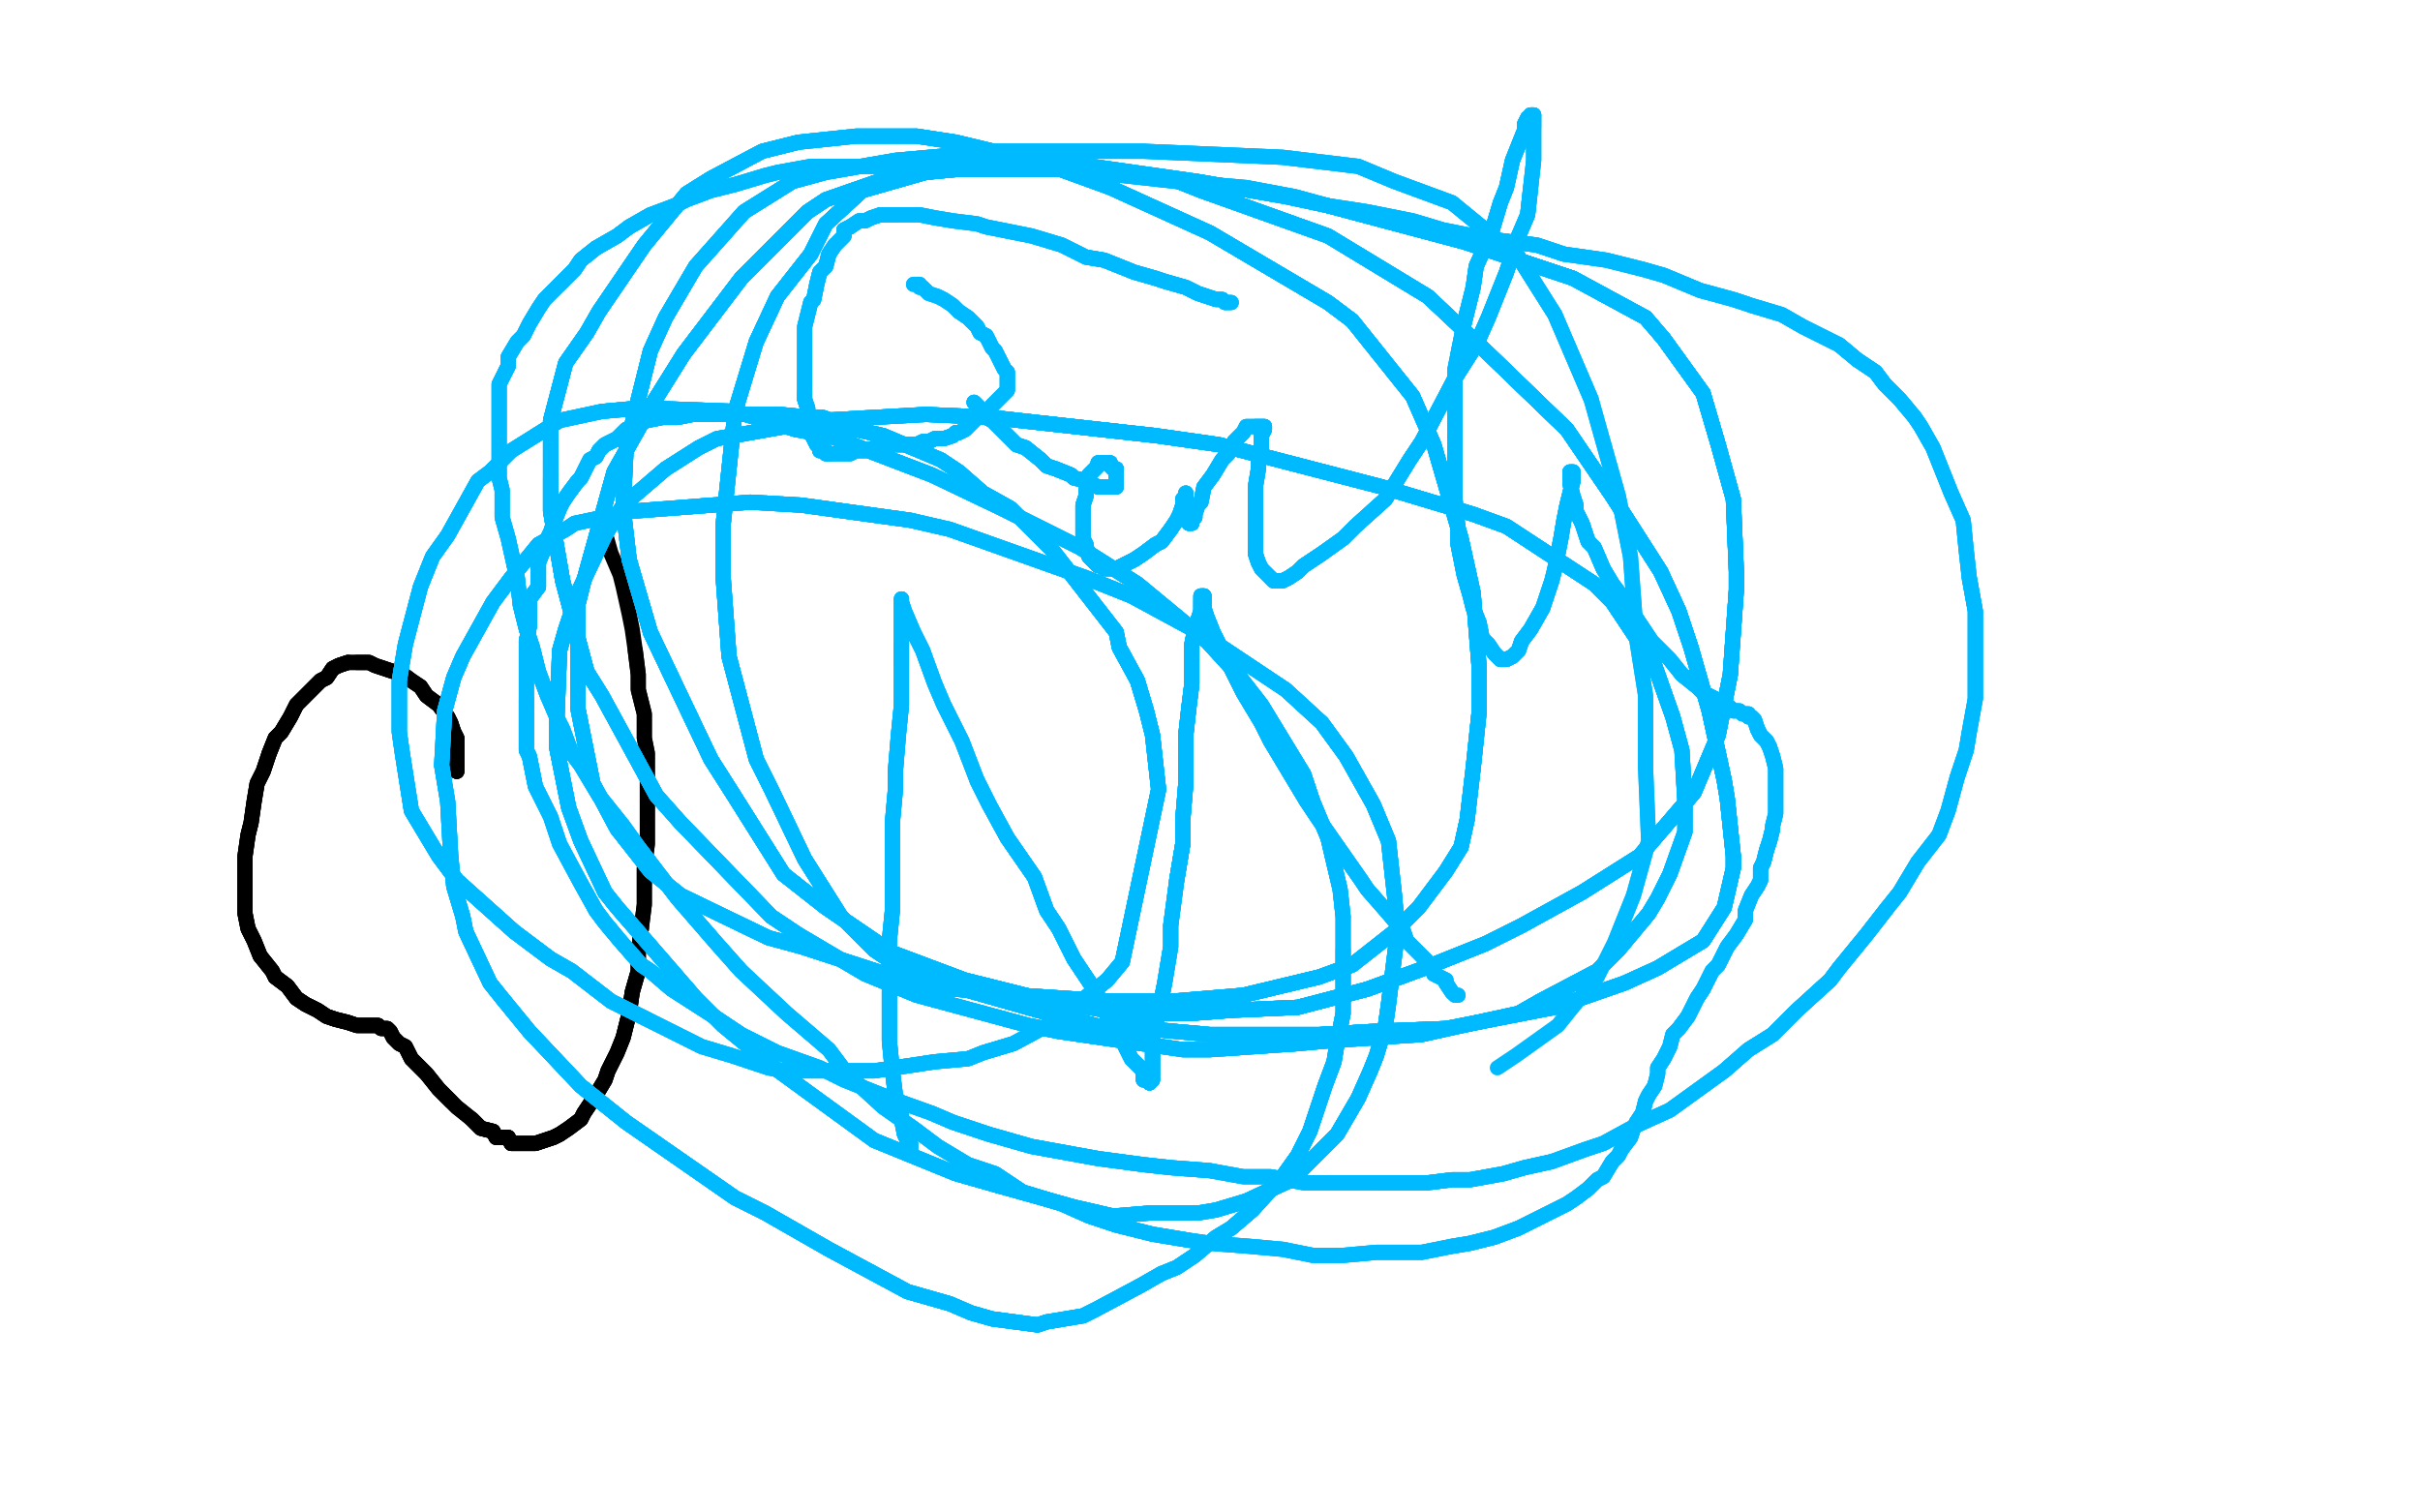 <?xml version="1.0" standalone="no"?>
<!DOCTYPE svg PUBLIC "-//W3C//DTD SVG 1.1//EN"
"http://www.w3.org/Graphics/SVG/1.1/DTD/svg11.dtd">

<svg width="800" height="500" version="1.1" xmlns="http://www.w3.org/2000/svg" xmlns:xlink="http://www.w3.org/1999/xlink" style="stroke-antialiasing: false"><desc>This SVG has been created on https://colorillo.com/</desc><rect x='0' y='0' width='800' height='500' style='fill: rgb(255,255,255); stroke-width:0' /><polyline points="151,255 151,254 151,253 151,252 151,251 151,250 151,248 151,245 151,244 150,242" style="fill: none; stroke: #000000; stroke-width: 5; stroke-linejoin: round; stroke-linecap: round; stroke-antialiasing: false; stroke-antialias: 0; opacity: 1.0"/>
<polyline points="151,255 151,254 151,253 151,252 151,251 151,250 151,248 151,245 151,244 150,242 149,239 148,237 145,233 141,230 139,227 136,225 132,222 130,222 127,221 124,220 122,219 120,219 118,219" style="fill: none; stroke: #000000; stroke-width: 5; stroke-linejoin: round; stroke-linecap: round; stroke-antialiasing: false; stroke-antialias: 0; opacity: 1.0"/>
<polyline points="151,255 151,254 151,253 151,252 151,251 151,250 151,248 151,245 151,244 150,242 149,239 148,237 145,233 141,230 139,227 136,225 132,222 130,222 127,221 124,220 122,219 120,219 118,219 116,219 115,219 112,220 110,221 108,224 106,225 103,228 101,230 98,233 96,237 93,242 91,244 89,249" style="fill: none; stroke: #000000; stroke-width: 5; stroke-linejoin: round; stroke-linecap: round; stroke-antialiasing: false; stroke-antialias: 0; opacity: 1.0"/>
<polyline points="151,255 151,254 151,253 151,252 151,251 151,250 151,248 151,245 151,244 150,242 149,239 148,237 145,233 141,230 139,227 136,225 132,222 130,222 127,221 124,220 122,219 120,219 118,219 116,219 115,219 112,220 110,221 108,224 106,225 103,228 101,230 98,233 96,237 93,242 91,244 89,249 87,255 85,259 84,265 83,272 82,276 81,283 81,290 81,293 81,298 81,302 82,307 84,311 86,316" style="fill: none; stroke: #000000; stroke-width: 5; stroke-linejoin: round; stroke-linecap: round; stroke-antialiasing: false; stroke-antialias: 0; opacity: 1.0"/>
<polyline points="115,219 112,220 110,221 108,224 106,225 103,228 101,230 98,233 96,237 93,242 91,244 89,249 87,255 85,259 84,265 83,272 82,276 81,283 81,290 81,293 81,298 81,302 82,307 84,311 86,316 90,321 91,323 95,326 98,330 101,332 105,334 108,336 111,337 115,338 118,339 120,339 123,339 125,339" style="fill: none; stroke: #000000; stroke-width: 5; stroke-linejoin: round; stroke-linecap: round; stroke-antialiasing: false; stroke-antialias: 0; opacity: 1.0"/>
<polyline points="115,219 112,220 110,221 108,224 106,225 103,228 101,230 98,233 96,237 93,242 91,244 89,249 87,255 85,259 84,265 83,272 82,276 81,283 81,290 81,293 81,298 81,302 82,307 84,311 86,316 90,321 91,323 95,326 98,330 101,332 105,334 108,336 111,337 115,338 118,339 120,339 123,339 125,339 126,340 128,340 129,341 130,343 132,345 134,346 136,350 139,353 141,355 145,360 149,364" style="fill: none; stroke: #000000; stroke-width: 5; stroke-linejoin: round; stroke-linecap: round; stroke-antialiasing: false; stroke-antialias: 0; opacity: 1.0"/>
<polyline points="86,316 90,321 91,323 95,326 98,330 101,332 105,334 108,336 111,337 115,338 118,339 120,339 123,339 125,339 126,340 128,340 129,341 130,343 132,345 134,346 136,350 139,353 141,355 145,360 149,364 151,366 156,370 159,373 163,374 164,376 168,376 169,378 172,378 176,378 177,378 180,377 183,376 185,375" style="fill: none; stroke: #000000; stroke-width: 5; stroke-linejoin: round; stroke-linecap: round; stroke-antialiasing: false; stroke-antialias: 0; opacity: 1.0"/>
<polyline points="91,323 95,326 98,330 101,332 105,334 108,336 111,337 115,338 118,339 120,339 123,339 125,339 126,340 128,340 129,341 130,343 132,345 134,346 136,350 139,353 141,355 145,360 149,364 151,366 156,370 159,373 163,374 164,376 168,376 169,378 172,378 176,378 177,378 180,377 183,376 185,375 188,373 192,370 193,368 197,362 200,357 201,354 204,348 206,343 208,335 209,328 211,321 211,315 212,307" style="fill: none; stroke: #000000; stroke-width: 5; stroke-linejoin: round; stroke-linecap: round; stroke-antialiasing: false; stroke-antialias: 0; opacity: 1.0"/>
<polyline points="156,370 159,373 163,374 164,376 168,376 169,378 172,378 176,378 177,378 180,377 183,376 185,375 188,373 192,370 193,368 197,362 200,357 201,354 204,348 206,343 208,335 209,328 211,321 211,315 212,307 213,299 213,294 213,287 214,279 214,275 214,267 214,257 214,249 213,244 213,236 211,228 211,223 210,215" style="fill: none; stroke: #000000; stroke-width: 5; stroke-linejoin: round; stroke-linecap: round; stroke-antialiasing: false; stroke-antialias: 0; opacity: 1.0"/>
<polyline points="156,370 159,373 163,374 164,376 168,376 169,378 172,378 176,378 177,378 180,377 183,376 185,375 188,373 192,370 193,368 197,362 200,357 201,354 204,348 206,343 208,335 209,328 211,321 211,315 212,307 213,299 213,294 213,287 214,279 214,275 214,267 214,257 214,249 213,244 213,236 211,228 211,223 210,215 209,208 208,203 206,194 205,190 202,183 200,176" style="fill: none; stroke: #000000; stroke-width: 5; stroke-linejoin: round; stroke-linecap: round; stroke-antialiasing: false; stroke-antialias: 0; opacity: 1.0"/>
<polyline points="301,380 301,379 301,378 300,378 300,377 299,375 298,370 298,367 296,362 295,354 294,344 294,336 294,328" style="fill: none; stroke: #00baff; stroke-width: 5; stroke-linejoin: round; stroke-linecap: round; stroke-antialiasing: false; stroke-antialias: 0; opacity: 1.0"/>
<polyline points="301,380 301,379 301,378 300,378 300,377 299,375 298,370 298,367 296,362 295,354 294,344 294,336 294,328 294,319 294,311 295,301 295,291 295,284 295,272 296,261 296,255 297,243 298,233 298,228 298,220 298,213" style="fill: none; stroke: #00baff; stroke-width: 5; stroke-linejoin: round; stroke-linecap: round; stroke-antialiasing: false; stroke-antialias: 0; opacity: 1.0"/>
<polyline points="301,380 301,379 301,378 300,378 300,377 299,375 298,370 298,367 296,362 295,354 294,344 294,336 294,328 294,319 294,311 295,301 295,291 295,284 295,272 296,261 296,255 297,243 298,233 298,228 298,220 298,213 298,209 298,206 298,203 298,201 298,200 298,199 298,198" style="fill: none; stroke: #00baff; stroke-width: 5; stroke-linejoin: round; stroke-linecap: round; stroke-antialiasing: false; stroke-antialias: 0; opacity: 1.0"/>
<polyline points="301,380 301,379 301,378 300,378 300,377 299,375 298,370 298,367 296,362 295,354 294,344 294,336 294,328 294,319 294,311 295,301 295,291 295,284 295,272 296,261 296,255 297,243 298,233 298,228 298,220 298,213 298,209 298,206 298,203 298,201 298,200 298,199 298,198 298,199 299,202 302,209 305,215 309,226 312,233 318,245 323,258 327,266 333,277 342,290" style="fill: none; stroke: #00baff; stroke-width: 5; stroke-linejoin: round; stroke-linecap: round; stroke-antialiasing: false; stroke-antialias: 0; opacity: 1.0"/>
<polyline points="294,311 295,301 295,291 295,284 295,272 296,261 296,255 297,243 298,233 298,228 298,220 298,213 298,209 298,206 298,203 298,201 298,200 298,199 298,198 298,199 299,202 302,209 305,215 309,226 312,233 318,245 323,258 327,266 333,277 342,290 346,301 350,307 355,317 361,326 364,331 367,338 371,344 374,350 375,351 378,354 378,357 379,357 380,358" style="fill: none; stroke: #00baff; stroke-width: 5; stroke-linejoin: round; stroke-linecap: round; stroke-antialiasing: false; stroke-antialias: 0; opacity: 1.0"/>
<polyline points="298,220 298,213 298,209 298,206 298,203 298,201 298,200 298,199 298,198 298,199 299,202 302,209 305,215 309,226 312,233 318,245 323,258 327,266 333,277 342,290 346,301 350,307 355,317 361,326 364,331 367,338 371,344 374,350 375,351 378,354 378,357 379,357 380,358 381,357 381,356 381,354 381,349 381,342 383,335 385,325 387,313 387,306 389,291 391,279 391,271" style="fill: none; stroke: #00baff; stroke-width: 5; stroke-linejoin: round; stroke-linecap: round; stroke-antialiasing: false; stroke-antialias: 0; opacity: 1.0"/>
<polyline points="323,258 327,266 333,277 342,290 346,301 350,307 355,317 361,326 364,331 367,338 371,344 374,350 375,351 378,354 378,357 379,357 380,358 381,357 381,356 381,354 381,349 381,342 383,335 385,325 387,313 387,306 389,291 391,279 391,271 392,259 392,248 392,243 393,234 394,226 394,223 394,216 394,213 395,208 396,205 397,202 397,200 397,199" style="fill: none; stroke: #00baff; stroke-width: 5; stroke-linejoin: round; stroke-linecap: round; stroke-antialiasing: false; stroke-antialias: 0; opacity: 1.0"/>
<polyline points="323,258 327,266 333,277 342,290 346,301 350,307 355,317 361,326 364,331 367,338 371,344 374,350 375,351 378,354 378,357 379,357 380,358 381,357 381,356 381,354 381,349 381,342 383,335 385,325 387,313 387,306 389,291 391,279 391,271 392,259 392,248 392,243 393,234 394,226 394,223 394,216 394,213 395,208 396,205 397,202 397,200 397,199 397,198 397,197 398,197" style="fill: none; stroke: #00baff; stroke-width: 5; stroke-linejoin: round; stroke-linecap: round; stroke-antialiasing: false; stroke-antialias: 0; opacity: 1.0"/>
<polyline points="378,357 379,357 380,358 381,357 381,356 381,354 381,349 381,342 383,335 385,325 387,313 387,306 389,291 391,279 391,271 392,259 392,248 392,243 393,234 394,226 394,223 394,216 394,213 395,208 396,205 397,202 397,200 397,199 397,198 397,197 398,197 398,198 398,199 398,201 399,204 401,209 404,215 407,221 411,229 417,239 420,245 426,255 432,265" style="fill: none; stroke: #00baff; stroke-width: 5; stroke-linejoin: round; stroke-linecap: round; stroke-antialiasing: false; stroke-antialias: 0; opacity: 1.0"/>
<polyline points="389,291 391,279 391,271 392,259 392,248 392,243 393,234 394,226 394,223 394,216 394,213 395,208 396,205 397,202 397,200 397,199 397,198 397,197 398,197 398,198 398,199 398,201 399,204 401,209 404,215 407,221 411,229 417,239 420,245 426,255 432,265 436,271 443,281 450,291 452,294 459,302 464,308 465,311 470,316 473,319 474,322 478,324 478,325 480,328" style="fill: none; stroke: #00baff; stroke-width: 5; stroke-linejoin: round; stroke-linecap: round; stroke-antialiasing: false; stroke-antialias: 0; opacity: 1.0"/>
<polyline points="389,291 391,279 391,271 392,259 392,248 392,243 393,234 394,226 394,223 394,216 394,213 395,208 396,205 397,202 397,200 397,199 397,198 397,197 398,197 398,198 398,199 398,201 399,204 401,209 404,215 407,221 411,229 417,239 420,245 426,255 432,265 436,271 443,281 450,291 452,294 459,302 464,308 465,311 470,316 473,319 474,322 478,324 478,325 480,328 481,329 482,329" style="fill: none; stroke: #00baff; stroke-width: 5; stroke-linejoin: round; stroke-linecap: round; stroke-antialiasing: false; stroke-antialias: 0; opacity: 1.0"/>
<polyline points="389,291 391,279 391,271 392,259 392,248 392,243 393,234 394,226 394,223 394,216 394,213 395,208 396,205 397,202 397,200 397,199 397,198 397,197 398,197 398,198 398,199 398,201 399,204 401,209 404,215 407,221 411,229 417,239 420,245 426,255 432,265 436,271 443,281 450,291 452,294 459,302 464,308 465,311 470,316 473,319 474,322 478,324 478,325 480,328 481,329 482,329" style="fill: none; stroke: #00baff; stroke-width: 5; stroke-linejoin: round; stroke-linecap: round; stroke-antialiasing: false; stroke-antialias: 0; opacity: 1.0"/>
<polyline points="407,100 406,100 405,100 404,99 402,99 399,98 396,97 392,95 385,93 382,92 375,90 365,86 359,85" style="fill: none; stroke: #00baff; stroke-width: 5; stroke-linejoin: round; stroke-linecap: round; stroke-antialiasing: false; stroke-antialias: 0; opacity: 1.0"/>
<polyline points="407,100 406,100 405,100 404,99 402,99 399,98 396,97 392,95 385,93 382,92 375,90 365,86 359,85 351,81 341,78 336,77 326,75 323,74 315,73 309,72 304,71 300,71 296,71 293,71 291,71" style="fill: none; stroke: #00baff; stroke-width: 5; stroke-linejoin: round; stroke-linecap: round; stroke-antialiasing: false; stroke-antialias: 0; opacity: 1.0"/>
<polyline points="407,100 406,100 405,100 404,99 402,99 399,98 396,97 392,95 385,93 382,92 375,90 365,86 359,85 351,81 341,78 336,77 326,75 323,74 315,73 309,72 304,71 300,71 296,71 293,71 291,71 288,72 286,73 284,73 281,75 279,76 279,78 276,81 274,84 273,88 271,90 270,94 269,99 268,100" style="fill: none; stroke: #00baff; stroke-width: 5; stroke-linejoin: round; stroke-linecap: round; stroke-antialiasing: false; stroke-antialias: 0; opacity: 1.0"/>
<polyline points="405,100 404,99 402,99 399,98 396,97 392,95 385,93 382,92 375,90 365,86 359,85 351,81 341,78 336,77 326,75 323,74 315,73 309,72 304,71 300,71 296,71 293,71 291,71 288,72 286,73 284,73 281,75 279,76 279,78 276,81 274,84 273,88 271,90 270,94 269,99 268,100 267,104 266,108 266,110 266,114 266,117 266,121 266,123 266,126 266,130 266,132 267,135 267,137 268,140" style="fill: none; stroke: #00baff; stroke-width: 5; stroke-linejoin: round; stroke-linecap: round; stroke-antialiasing: false; stroke-antialias: 0; opacity: 1.0"/>
<polyline points="296,71 293,71 291,71 288,72 286,73 284,73 281,75 279,76 279,78 276,81 274,84 273,88 271,90 270,94 269,99 268,100 267,104 266,108 266,110 266,114 266,117 266,121 266,123 266,126 266,130 266,132 267,135 267,137 268,140 268,141 268,143 269,145 270,147 271,148 271,149 272,149 273,149 273,150 274,150 275,150" style="fill: none; stroke: #00baff; stroke-width: 5; stroke-linejoin: round; stroke-linecap: round; stroke-antialiasing: false; stroke-antialias: 0; opacity: 1.0"/>
<polyline points="281,75 279,76 279,78 276,81 274,84 273,88 271,90 270,94 269,99 268,100 267,104 266,108 266,110 266,114 266,117 266,121 266,123 266,126 266,130 266,132 267,135 267,137 268,140 268,141 268,143 269,145 270,147 271,148 271,149 272,149 273,149 273,150 274,150 275,150 276,150 278,150 279,150 281,150 283,149 286,149 289,148 290,148 292,147 295,147 297,147 300,147 303,147" style="fill: none; stroke: #00baff; stroke-width: 5; stroke-linejoin: round; stroke-linecap: round; stroke-antialiasing: false; stroke-antialias: 0; opacity: 1.0"/>
<polyline points="266,130 266,132 267,135 267,137 268,140 268,141 268,143 269,145 270,147 271,148 271,149 272,149 273,149 273,150 274,150 275,150 276,150 278,150 279,150 281,150 283,149 286,149 289,148 290,148 292,147 295,147 297,147 300,147 303,147 305,146 307,146 309,145 311,145 312,145 315,144 316,143 317,143 319,142 321,140 323,138 325,137" style="fill: none; stroke: #00baff; stroke-width: 5; stroke-linejoin: round; stroke-linecap: round; stroke-antialiasing: false; stroke-antialias: 0; opacity: 1.0"/>
<polyline points="267,135 267,137 268,140 268,141 268,143 269,145 270,147 271,148 271,149 272,149 273,149 273,150 274,150 275,150 276,150 278,150 279,150 281,150 283,149 286,149 289,148 290,148 292,147 295,147 297,147 300,147 303,147 305,146 307,146 309,145 311,145 312,145 315,144 316,143 317,143 319,142 321,140 323,138 325,137 327,136 328,134 330,132 331,131 333,129 333,128 333,127 333,125 333,124 333,123" style="fill: none; stroke: #00baff; stroke-width: 5; stroke-linejoin: round; stroke-linecap: round; stroke-antialiasing: false; stroke-antialias: 0; opacity: 1.0"/>
<polyline points="292,147 295,147 297,147 300,147 303,147 305,146 307,146 309,145 311,145 312,145 315,144 316,143 317,143 319,142 321,140 323,138 325,137 327,136 328,134 330,132 331,131 333,129 333,128 333,127 333,125 333,124 333,123 332,122 331,120 330,118 329,116 328,115 327,113 326,111 324,110 323,108 321,106 320,105 317,103" style="fill: none; stroke: #00baff; stroke-width: 5; stroke-linejoin: round; stroke-linecap: round; stroke-antialiasing: false; stroke-antialias: 0; opacity: 1.0"/>
<polyline points="292,147 295,147 297,147 300,147 303,147 305,146 307,146 309,145 311,145 312,145 315,144 316,143 317,143 319,142 321,140 323,138 325,137 327,136 328,134 330,132 331,131 333,129 333,128 333,127 333,125 333,124 333,123 332,122 331,120 330,118 329,116 328,115 327,113 326,111 324,110 323,108 321,106 320,105 317,103 315,101 312,99 310,98 307,97 306,96 305,95 304,95 304,94 303,94 302,94" style="fill: none; stroke: #00baff; stroke-width: 5; stroke-linejoin: round; stroke-linecap: round; stroke-antialiasing: false; stroke-antialias: 0; opacity: 1.0"/>
<polyline points="292,147 295,147 297,147 300,147 303,147 305,146 307,146 309,145 311,145 312,145 315,144 316,143 317,143 319,142 321,140 323,138 325,137 327,136 328,134 330,132 331,131 333,129 333,128 333,127 333,125 333,124 333,123 332,122 331,120 330,118 329,116 328,115 327,113 326,111 324,110 323,108 321,106 320,105 317,103 315,101 312,99 310,98 307,97 306,96 305,95 304,95 304,94 303,94 302,94" style="fill: none; stroke: #00baff; stroke-width: 5; stroke-linejoin: round; stroke-linecap: round; stroke-antialiasing: false; stroke-antialias: 0; opacity: 1.0"/>
<polyline points="322,133 323,134 324,135 326,138 328,139 330,141 332,143 334,145 336,147 339,148 344,152 346,154 349,155 354,157" style="fill: none; stroke: #00baff; stroke-width: 5; stroke-linejoin: round; stroke-linecap: round; stroke-antialiasing: false; stroke-antialias: 0; opacity: 1.0"/>
<polyline points="322,133 323,134 324,135 326,138 328,139 330,141 332,143 334,145 336,147 339,148 344,152 346,154 349,155 354,157 355,158 359,159 363,161 364,161 366,161 367,161 368,161 369,161 369,160 369,159 369,158" style="fill: none; stroke: #00baff; stroke-width: 5; stroke-linejoin: round; stroke-linecap: round; stroke-antialiasing: false; stroke-antialias: 0; opacity: 1.0"/>
<polyline points="322,133 323,134 324,135 326,138 328,139 330,141 332,143 334,145 336,147 339,148 344,152 346,154 349,155 354,157 355,158 359,159 363,161 364,161 366,161 367,161 368,161 369,161 369,160 369,159 369,158 369,157 369,156 369,155 368,155 367,154 367,153 366,153" style="fill: none; stroke: #00baff; stroke-width: 5; stroke-linejoin: round; stroke-linecap: round; stroke-antialiasing: false; stroke-antialias: 0; opacity: 1.0"/>
<polyline points="322,133 323,134 324,135 326,138 328,139 330,141 332,143 334,145 336,147 339,148 344,152 346,154 349,155 354,157 355,158 359,159 363,161 364,161 366,161 367,161 368,161 369,161 369,160 369,159 369,158 369,157 369,156 369,155 368,155 367,154 367,153 366,153 365,153 364,153 363,153 363,154 362,155 360,157 360,159 359,162 359,164 358,167" style="fill: none; stroke: #00baff; stroke-width: 5; stroke-linejoin: round; stroke-linecap: round; stroke-antialiasing: false; stroke-antialias: 0; opacity: 1.0"/>
<polyline points="336,147 339,148 344,152 346,154 349,155 354,157 355,158 359,159 363,161 364,161 366,161 367,161 368,161 369,161 369,160 369,159 369,158 369,157 369,156 369,155 368,155 367,154 367,153 366,153 365,153 364,153 363,153 363,154 362,155 360,157 360,159 359,162 359,164 358,167 358,169 358,170 358,172 358,174 358,176 358,178 359,180 359,181 360,183 360,184 361,185 362,186" style="fill: none; stroke: #00baff; stroke-width: 5; stroke-linejoin: round; stroke-linecap: round; stroke-antialiasing: false; stroke-antialias: 0; opacity: 1.0"/>
<polyline points="369,158 369,157 369,156 369,155 368,155 367,154 367,153 366,153 365,153 364,153 363,153 363,154 362,155 360,157 360,159 359,162 359,164 358,167 358,169 358,170 358,172 358,174 358,176 358,178 359,180 359,181 360,183 360,184 361,185 362,186 363,187 365,187 365,188 367,188 369,188 371,187 373,186 375,185 378,183 382,180 384,179 387,175" style="fill: none; stroke: #00baff; stroke-width: 5; stroke-linejoin: round; stroke-linecap: round; stroke-antialiasing: false; stroke-antialias: 0; opacity: 1.0"/>
<polyline points="369,158 369,157 369,156 369,155 368,155 367,154 367,153 366,153 365,153 364,153 363,153 363,154 362,155 360,157 360,159 359,162 359,164 358,167 358,169 358,170 358,172 358,174 358,176 358,178 359,180 359,181 360,183 360,184 361,185 362,186 363,187 365,187 365,188 367,188 369,188 371,187 373,186 375,185 378,183 382,180 384,179 387,175 389,172 390,170 391,167 391,165 392,164 392,163" style="fill: none; stroke: #00baff; stroke-width: 5; stroke-linejoin: round; stroke-linecap: round; stroke-antialiasing: false; stroke-antialias: 0; opacity: 1.0"/>
<polyline points="362,155 360,157 360,159 359,162 359,164 358,167 358,169 358,170 358,172 358,174 358,176 358,178 359,180 359,181 360,183 360,184 361,185 362,186 363,187 365,187 365,188 367,188 369,188 371,187 373,186 375,185 378,183 382,180 384,179 387,175 389,172 390,170 391,167 391,165 392,164 392,163 392,164 392,165 392,166 392,168 392,169 392,171 393,172 393,173" style="fill: none; stroke: #00baff; stroke-width: 5; stroke-linejoin: round; stroke-linecap: round; stroke-antialiasing: false; stroke-antialias: 0; opacity: 1.0"/>
<polyline points="359,180 359,181 360,183 360,184 361,185 362,186 363,187 365,187 365,188 367,188 369,188 371,187 373,186 375,185 378,183 382,180 384,179 387,175 389,172 390,170 391,167 391,165 392,164 392,163 392,164 392,165 392,166 392,168 392,169 392,171 393,172 393,173 394,173 394,172 395,171 395,170 396,167 397,166 398,161 401,157 404,152 406,150 408,146 410,144" style="fill: none; stroke: #00baff; stroke-width: 5; stroke-linejoin: round; stroke-linecap: round; stroke-antialiasing: false; stroke-antialias: 0; opacity: 1.0"/>
<polyline points="361,185 362,186 363,187 365,187 365,188 367,188 369,188 371,187 373,186 375,185 378,183 382,180 384,179 387,175 389,172 390,170 391,167 391,165 392,164 392,163 392,164 392,165 392,166 392,168 392,169 392,171 393,172 393,173 394,173 394,172 395,171 395,170 396,167 397,166 398,161 401,157 404,152 406,150 408,146 410,144 411,143 412,141 413,141 414,141 415,141 416,141 417,141 418,141" style="fill: none; stroke: #00baff; stroke-width: 5; stroke-linejoin: round; stroke-linecap: round; stroke-antialiasing: false; stroke-antialias: 0; opacity: 1.0"/>
<polyline points="392,164 392,165 392,166 392,168 392,169 392,171 393,172 393,173 394,173 394,172 395,171 395,170 396,167 397,166 398,161 401,157 404,152 406,150 408,146 410,144 411,143 412,141 413,141 414,141 415,141 416,141 417,141 418,141 418,142 417,144 417,148 416,150 416,155 415,161 415,166 415,171 415,175 415,180 415,183 416,186" style="fill: none; stroke: #00baff; stroke-width: 5; stroke-linejoin: round; stroke-linecap: round; stroke-antialiasing: false; stroke-antialias: 0; opacity: 1.0"/>
<polyline points="392,166 392,168 392,169 392,171 393,172 393,173 394,173 394,172 395,171 395,170 396,167 397,166 398,161 401,157 404,152 406,150 408,146 410,144 411,143 412,141 413,141 414,141 415,141 416,141 417,141 418,141 418,142 417,144 417,148 416,150 416,155 415,161 415,166 415,171 415,175 415,180 415,183 416,186 417,188 418,189 420,191 421,192 422,192 423,192 424,192 426,191 429,189 431,187 437,183" style="fill: none; stroke: #00baff; stroke-width: 5; stroke-linejoin: round; stroke-linecap: round; stroke-antialiasing: false; stroke-antialias: 0; opacity: 1.0"/>
<polyline points="415,141 416,141 417,141 418,141 418,142 417,144 417,148 416,150 416,155 415,161 415,166 415,171 415,175 415,180 415,183 416,186 417,188 418,189 420,191 421,192 422,192 423,192 424,192 426,191 429,189 431,187 437,183 444,178 448,174 458,165 466,152 470,146 481,125 488,114 492,105 498,90 502,78 505,71 506,62" style="fill: none; stroke: #00baff; stroke-width: 5; stroke-linejoin: round; stroke-linecap: round; stroke-antialiasing: false; stroke-antialias: 0; opacity: 1.0"/>
<polyline points="415,141 416,141 417,141 418,141 418,142 417,144 417,148 416,150 416,155 415,161 415,166 415,171 415,175 415,180 415,183 416,186 417,188 418,189 420,191 421,192 422,192 423,192 424,192 426,191 429,189 431,187 437,183 444,178 448,174 458,165 466,152 470,146 481,125 488,114 492,105 498,90 502,78 505,71 506,62 507,53 507,47 507,44 507,42 507,39 507,38 506,38" style="fill: none; stroke: #00baff; stroke-width: 5; stroke-linejoin: round; stroke-linecap: round; stroke-antialiasing: false; stroke-antialias: 0; opacity: 1.0"/>
<polyline points="420,191 421,192 422,192 423,192 424,192 426,191 429,189 431,187 437,183 444,178 448,174 458,165 466,152 470,146 481,125 488,114 492,105 498,90 502,78 505,71 506,62 507,53 507,47 507,44 507,42 507,39 507,38 506,38 506,39 505,39 504,41 504,43 502,48 500,53 498,62 496,67 493,77 488,88 487,95 484,107 482,117" style="fill: none; stroke: #00baff; stroke-width: 5; stroke-linejoin: round; stroke-linecap: round; stroke-antialiasing: false; stroke-antialias: 0; opacity: 1.0"/>
<polyline points="429,189 431,187 437,183 444,178 448,174 458,165 466,152 470,146 481,125 488,114 492,105 498,90 502,78 505,71 506,62 507,53 507,47 507,44 507,42 507,39 507,38 506,38 506,39 505,39 504,41 504,43 502,48 500,53 498,62 496,67 493,77 488,88 487,95 484,107 482,117 481,122 481,133 481,142 481,148 481,157 481,165 482,175 482,180 484,190 486,197 487,201 489,206" style="fill: none; stroke: #00baff; stroke-width: 5; stroke-linejoin: round; stroke-linecap: round; stroke-antialiasing: false; stroke-antialias: 0; opacity: 1.0"/>
<polyline points="507,42 507,39 507,38 506,38 506,39 505,39 504,41 504,43 502,48 500,53 498,62 496,67 493,77 488,88 487,95 484,107 482,117 481,122 481,133 481,142 481,148 481,157 481,165 482,175 482,180 484,190 486,197 487,201 489,206 490,211 492,213 494,216 495,217 496,218 497,218 498,218 500,217 502,215 503,212 506,208 510,201" style="fill: none; stroke: #00baff; stroke-width: 5; stroke-linejoin: round; stroke-linecap: round; stroke-antialiasing: false; stroke-antialias: 0; opacity: 1.0"/>
<polyline points="507,38 506,38 506,39 505,39 504,41 504,43 502,48 500,53 498,62 496,67 493,77 488,88 487,95 484,107 482,117 481,122 481,133 481,142 481,148 481,157 481,165 482,175 482,180 484,190 486,197 487,201 489,206 490,211 492,213 494,216 495,217 496,218 497,218 498,218 500,217 502,215 503,212 506,208 510,201 513,192 514,188 516,178 517,172 518,167 519,163 520,159 520,157 520,156 519,156" style="fill: none; stroke: #00baff; stroke-width: 5; stroke-linejoin: round; stroke-linecap: round; stroke-antialiasing: false; stroke-antialias: 0; opacity: 1.0"/>
<polyline points="481,148 481,157 481,165 482,175 482,180 484,190 486,197 487,201 489,206 490,211 492,213 494,216 495,217 496,218 497,218 498,218 500,217 502,215 503,212 506,208 510,201 513,192 514,188 516,178 517,172 518,167 519,163 520,159 520,157 520,156 519,156 519,157 519,159 519,160 520,164 521,167 521,169 523,173 525,179 527,181 530,188" style="fill: none; stroke: #00baff; stroke-width: 5; stroke-linejoin: round; stroke-linecap: round; stroke-antialiasing: false; stroke-antialias: 0; opacity: 1.0"/>
<polyline points="492,213 494,216 495,217 496,218 497,218 498,218 500,217 502,215 503,212 506,208 510,201 513,192 514,188 516,178 517,172 518,167 519,163 520,159 520,157 520,156 519,156 519,157 519,159 519,160 520,164 521,167 521,169 523,173 525,179 527,181 530,188 533,193 536,197 540,203 544,209 546,212 550,216 552,218 556,223 561,227 563,229 567,231 569,232 572,234 573,235" style="fill: none; stroke: #00baff; stroke-width: 5; stroke-linejoin: round; stroke-linecap: round; stroke-antialiasing: false; stroke-antialias: 0; opacity: 1.0"/>
<polyline points="514,188 516,178 517,172 518,167 519,163 520,159 520,157 520,156 519,156 519,157 519,159 519,160 520,164 521,167 521,169 523,173 525,179 527,181 530,188 533,193 536,197 540,203 544,209 546,212 550,216 552,218 556,223 561,227 563,229 567,231 569,232 572,234 573,235 575,235 576,236 577,236 578,236 578,237 579,237 580,238 581,241 582,243 584,245 585,247" style="fill: none; stroke: #00baff; stroke-width: 5; stroke-linejoin: round; stroke-linecap: round; stroke-antialiasing: false; stroke-antialias: 0; opacity: 1.0"/>
<polyline points="521,169 523,173 525,179 527,181 530,188 533,193 536,197 540,203 544,209 546,212 550,216 552,218 556,223 561,227 563,229 567,231 569,232 572,234 573,235 575,235 576,236 577,236 578,236 578,237 579,237 580,238 581,241 582,243 584,245 585,247 586,250 587,254 587,256 587,259 587,262 587,265 587,269 586,273 586,274 585,278 584,281 583,285 582,287" style="fill: none; stroke: #00baff; stroke-width: 5; stroke-linejoin: round; stroke-linecap: round; stroke-antialiasing: false; stroke-antialias: 0; opacity: 1.0"/>
<polyline points="556,223 561,227 563,229 567,231 569,232 572,234 573,235 575,235 576,236 577,236 578,236 578,237 579,237 580,238 581,241 582,243 584,245 585,247 586,250 587,254 587,256 587,259 587,262 587,265 587,269 586,273 586,274 585,278 584,281 583,285 582,287 582,291 581,293 579,296 577,301 577,304 574,309 571,313 568,319 566,321 563,327 561,330 558,336 555,340" style="fill: none; stroke: #00baff; stroke-width: 5; stroke-linejoin: round; stroke-linecap: round; stroke-antialiasing: false; stroke-antialias: 0; opacity: 1.0"/>
<polyline points="581,241 582,243 584,245 585,247 586,250 587,254 587,256 587,259 587,262 587,265 587,269 586,273 586,274 585,278 584,281 583,285 582,287 582,291 581,293 579,296 577,301 577,304 574,309 571,313 568,319 566,321 563,327 561,330 558,336 555,340 553,342 552,346 550,350 548,353 548,355 547,359 545,362 544,364 543,368 541,371 540,373 539,376 536,380" style="fill: none; stroke: #00baff; stroke-width: 5; stroke-linejoin: round; stroke-linecap: round; stroke-antialiasing: false; stroke-antialias: 0; opacity: 1.0"/>
<polyline points="586,274 585,278 584,281 583,285 582,287 582,291 581,293 579,296 577,301 577,304 574,309 571,313 568,319 566,321 563,327 561,330 558,336 555,340 553,342 552,346 550,350 548,353 548,355 547,359 545,362 544,364 543,368 541,371 540,373 539,376 536,380 535,382 533,384 530,389 528,390 525,393 521,396 518,398 512,401 506,404 502,406 494,409 486,411 480,412" style="fill: none; stroke: #00baff; stroke-width: 5; stroke-linejoin: round; stroke-linecap: round; stroke-antialiasing: false; stroke-antialias: 0; opacity: 1.0"/>
<polyline points="563,327 561,330 558,336 555,340 553,342 552,346 550,350 548,353 548,355 547,359 545,362 544,364 543,368 541,371 540,373 539,376 536,380 535,382 533,384 530,389 528,390 525,393 521,396 518,398 512,401 506,404 502,406 494,409 486,411 480,412 470,414 466,414 455,414 444,415 434,415 424,413 413,412 400,411 393,410 381,408 369,405 360,402 351,398" style="fill: none; stroke: #00baff; stroke-width: 5; stroke-linejoin: round; stroke-linecap: round; stroke-antialiasing: false; stroke-antialias: 0; opacity: 1.0"/>
<polyline points="543,368 541,371 540,373 539,376 536,380 535,382 533,384 530,389 528,390 525,393 521,396 518,398 512,401 506,404 502,406 494,409 486,411 480,412 470,414 466,414 455,414 444,415 434,415 424,413 413,412 400,411 393,410 381,408 369,405 360,402 351,398 338,394 329,388 320,385 310,379 302,373 292,366 280,355 274,347 260,335 245,321 237,312 224,297 211,280" style="fill: none; stroke: #00baff; stroke-width: 5; stroke-linejoin: round; stroke-linecap: round; stroke-antialiasing: false; stroke-antialias: 0; opacity: 1.0"/>
<polyline points="502,406 494,409 486,411 480,412 470,414 466,414 455,414 444,415 434,415 424,413 413,412 400,411 393,410 381,408 369,405 360,402 351,398 338,394 329,388 320,385 310,379 302,373 292,366 280,355 274,347 260,335 245,321 237,312 224,297 211,280 206,273 198,263 192,253 189,249 186,241 184,237 181,230 178,222 176,214 174,208 172,200 171,191 170,187" style="fill: none; stroke: #00baff; stroke-width: 5; stroke-linejoin: round; stroke-linecap: round; stroke-antialiasing: false; stroke-antialias: 0; opacity: 1.0"/>
<polyline points="393,410 381,408 369,405 360,402 351,398 338,394 329,388 320,385 310,379 302,373 292,366 280,355 274,347 260,335 245,321 237,312 224,297 211,280 206,273 198,263 192,253 189,249 186,241 184,237 181,230 178,222 176,214 174,208 172,200 171,191 170,187 168,178 166,171 166,162 165,158 165,150 165,145 165,141 165,136 165,132 165,131 165,127 167,123 168,121" style="fill: none; stroke: #00baff; stroke-width: 5; stroke-linejoin: round; stroke-linecap: round; stroke-antialiasing: false; stroke-antialias: 0; opacity: 1.0"/>
<polyline points="245,321 237,312 224,297 211,280 206,273 198,263 192,253 189,249 186,241 184,237 181,230 178,222 176,214 174,208 172,200 171,191 170,187 168,178 166,171 166,162 165,158 165,150 165,145 165,141 165,136 165,132 165,131 165,127 167,123 168,121 168,118 171,113 173,111 175,107 178,102 180,99 185,94 190,89 192,86 197,82 204,78 208,75 215,71" style="fill: none; stroke: #00baff; stroke-width: 5; stroke-linejoin: round; stroke-linecap: round; stroke-antialiasing: false; stroke-antialias: 0; opacity: 1.0"/>
<polyline points="181,230 178,222 176,214 174,208 172,200 171,191 170,187 168,178 166,171 166,162 165,158 165,150 165,145 165,141 165,136 165,132 165,131 165,127 167,123 168,121 168,118 171,113 173,111 175,107 178,102 180,99 185,94 190,89 192,86 197,82 204,78 208,75 215,71 223,68 227,66 235,63 243,61 253,58 257,57 268,55 278,55 286,55 296,55 309,55 317,55" style="fill: none; stroke: #00baff; stroke-width: 5; stroke-linejoin: round; stroke-linecap: round; stroke-antialiasing: false; stroke-antialias: 0; opacity: 1.0"/>
<polyline points="167,123 168,121 168,118 171,113 173,111 175,107 178,102 180,99 185,94 190,89 192,86 197,82 204,78 208,75 215,71 223,68 227,66 235,63 243,61 253,58 257,57 268,55 278,55 286,55 296,55 309,55 317,55 334,55 348,55 356,56 371,58 389,60 412,62 428,65 439,68 452,70 467,73 477,76 492,79 508,81 517,84" style="fill: none; stroke: #00baff; stroke-width: 5; stroke-linejoin: round; stroke-linecap: round; stroke-antialiasing: false; stroke-antialias: 0; opacity: 1.0"/>
<polyline points="185,94 190,89 192,86 197,82 204,78 208,75 215,71 223,68 227,66 235,63 243,61 253,58 257,57 268,55 278,55 286,55 296,55 309,55 317,55 334,55 348,55 356,56 371,58 389,60 412,62 428,65 439,68 452,70 467,73 477,76 492,79 508,81 517,84 531,86 543,89 550,91 562,96 573,99 579,101 589,104 596,108 600,110 608,114 614,119 620,123 623,127" style="fill: none; stroke: #00baff; stroke-width: 5; stroke-linejoin: round; stroke-linecap: round; stroke-antialiasing: false; stroke-antialias: 0; opacity: 1.0"/>
<polyline points="317,55 334,55 348,55 356,56 371,58 389,60 412,62 428,65 439,68 452,70 467,73 477,76 492,79 508,81 517,84 531,86 543,89 550,91 562,96 573,99 579,101 589,104 596,108 600,110 608,114 614,119 620,123 623,127 628,132 633,138 635,141 639,148 643,158 645,163 649,172 650,182 651,191 653,202 653,213 653,221 653,231" style="fill: none; stroke: #00baff; stroke-width: 5; stroke-linejoin: round; stroke-linecap: round; stroke-antialiasing: false; stroke-antialias: 0; opacity: 1.0"/>
<polyline points="492,79 508,81 517,84 531,86 543,89 550,91 562,96 573,99 579,101 589,104 596,108 600,110 608,114 614,119 620,123 623,127 628,132 633,138 635,141 639,148 643,158 645,163 649,172 650,182 651,191 653,202 653,213 653,221 653,231 651,242 650,248 647,257 644,268 641,276 634,285 628,295 624,300 617,309 608,320 605,324 594,334 586,342 578,347 570,354" style="fill: none; stroke: #00baff; stroke-width: 5; stroke-linejoin: round; stroke-linecap: round; stroke-antialiasing: false; stroke-antialias: 0; opacity: 1.0"/>
<polyline points="608,114 614,119 620,123 623,127 628,132 633,138 635,141 639,148 643,158 645,163 649,172 650,182 651,191 653,202 653,213 653,221 653,231 651,242 650,248 647,257 644,268 641,276 634,285 628,295 624,300 617,309 608,320 605,324 594,334 586,342 578,347 570,354 552,367 541,372 530,378 524,380 513,384 504,386 497,388 486,390 480,390 472,391 462,391 456,391" style="fill: none; stroke: #00baff; stroke-width: 5; stroke-linejoin: round; stroke-linecap: round; stroke-antialiasing: false; stroke-antialias: 0; opacity: 1.0"/>
<polyline points="651,191 653,202 653,213 653,221 653,231 651,242 650,248 647,257 644,268 641,276 634,285 628,295 624,300 617,309 608,320 605,324 594,334 586,342 578,347 570,354 552,367 541,372 530,378 524,380 513,384 504,386 497,388 486,390 480,390 472,391 462,391 456,391 444,391 431,391 420,389 411,389 400,387 387,386 378,385 363,383 341,379 327,375 315,371 308,368" style="fill: none; stroke: #00baff; stroke-width: 5; stroke-linejoin: round; stroke-linecap: round; stroke-antialiasing: false; stroke-antialias: 0; opacity: 1.0"/>
<polyline points="624,300 617,309 608,320 605,324 594,334 586,342 578,347 570,354 552,367 541,372 530,378 524,380 513,384 504,386 497,388 486,390 480,390 472,391 462,391 456,391 444,391 431,391 420,389 411,389 400,387 387,386 378,385 363,383 341,379 327,375 315,371 308,368 294,363 279,357 271,353 257,348 245,342 236,336 222,327 215,321 212,319 205,311 200,305 197,301" style="fill: none; stroke: #00baff; stroke-width: 5; stroke-linejoin: round; stroke-linecap: round; stroke-antialiasing: false; stroke-antialias: 0; opacity: 1.0"/>
<polyline points="513,384 504,386 497,388 486,390 480,390 472,391 462,391 456,391 444,391 431,391 420,389 411,389 400,387 387,386 378,385 363,383 341,379 327,375 315,371 308,368 294,363 279,357 271,353 257,348 245,342 236,336 222,327 215,321 212,319 205,311 200,305 197,301 192,292 185,279 182,270 178,262 177,260 176,255 175,250 174,248 174,244 174,239 174,234 174,231" style="fill: none; stroke: #00baff; stroke-width: 5; stroke-linejoin: round; stroke-linecap: round; stroke-antialiasing: false; stroke-antialias: 0; opacity: 1.0"/>
<polyline points="400,387 387,386 378,385 363,383 341,379 327,375 315,371 308,368 294,363 279,357 271,353 257,348 245,342 236,336 222,327 215,321 212,319 205,311 200,305 197,301 192,292 185,279 182,270 178,262 177,260 176,255 175,250 174,248 174,244 174,239 174,234 174,231 174,221 174,215 174,212 175,207 175,204 175,198 178,194 178,189 178,186 180,181 181,178 182,176" style="fill: none; stroke: #00baff; stroke-width: 5; stroke-linejoin: round; stroke-linecap: round; stroke-antialiasing: false; stroke-antialias: 0; opacity: 1.0"/>
<polyline points="245,342 236,336 222,327 215,321 212,319 205,311 200,305 197,301 192,292 185,279 182,270 178,262 177,260 176,255 175,250 174,248 174,244 174,239 174,234 174,231 174,221 174,215 174,212 175,207 175,204 175,198 178,194 178,189 178,186 180,181 181,178 182,176 183,173 185,168 186,166 188,163 191,159 192,158 195,152 197,151 198,149 200,147 204,145 207,142" style="fill: none; stroke: #00baff; stroke-width: 5; stroke-linejoin: round; stroke-linecap: round; stroke-antialiasing: false; stroke-antialias: 0; opacity: 1.0"/>
<polyline points="177,260 176,255 175,250 174,248 174,244 174,239 174,234 174,231 174,221 174,215 174,212 175,207 175,204 175,198 178,194 178,189 178,186 180,181 181,178 182,176 183,173 185,168 186,166 188,163 191,159 192,158 195,152 197,151 198,149 200,147 204,145 207,142 211,140 214,139 219,138 224,138 229,137 237,137 249,137 258,137 268,138 272,138 283,142 292,144" style="fill: none; stroke: #00baff; stroke-width: 5; stroke-linejoin: round; stroke-linecap: round; stroke-antialiasing: false; stroke-antialias: 0; opacity: 1.0"/>
<polyline points="174,212 175,207 175,204 175,198 178,194 178,189 178,186 180,181 181,178 182,176 183,173 185,168 186,166 188,163 191,159 192,158 195,152 197,151 198,149 200,147 204,145 207,142 211,140 214,139 219,138 224,138 229,137 237,137 249,137 258,137 268,138 272,138 283,142 292,144 311,152 317,156 325,163 334,168 343,177 348,182 355,191 369,209 370,214 376,225 379,235" style="fill: none; stroke: #00baff; stroke-width: 5; stroke-linejoin: round; stroke-linecap: round; stroke-antialiasing: false; stroke-antialias: 0; opacity: 1.0"/>
<polyline points="174,212 175,207 175,204 175,198 178,194 178,189 178,186 180,181 181,178 182,176 183,173 185,168 186,166 188,163 191,159 192,158 195,152 197,151 198,149 200,147 204,145 207,142 211,140 214,139 219,138 224,138 229,137 237,137 249,137 258,137 268,138 272,138 283,142 292,144 311,152 317,156 325,163 334,168 343,177 348,182 355,191 369,209 370,214 376,225 379,235 381,243 383,261 371,318 366,324" style="fill: none; stroke: #00baff; stroke-width: 5; stroke-linejoin: round; stroke-linecap: round; stroke-antialiasing: false; stroke-antialias: 0; opacity: 1.0"/>
<polyline points="198,149 200,147 204,145 207,142 211,140 214,139 219,138 224,138 229,137 237,137 249,137 258,137 268,138 272,138 283,142 292,144 311,152 317,156 325,163 334,168 343,177 348,182 355,191 369,209 370,214 376,225 379,235 381,243 383,261 371,318 366,324 356,332 348,338 335,345 325,348 320,350 309,351 289,354 282,354 271,354 259,354" style="fill: none; stroke: #00baff; stroke-width: 5; stroke-linejoin: round; stroke-linecap: round; stroke-antialiasing: false; stroke-antialias: 0; opacity: 1.0"/>
<polyline points="204,145 207,142 211,140 214,139 219,138 224,138 229,137 237,137 249,137 258,137 268,138 272,138 283,142 292,144 311,152 317,156 325,163 334,168 343,177 348,182 355,191 369,209 370,214 376,225 379,235 381,243 383,261 371,318 366,324 356,332 348,338 335,345 325,348 320,350 309,351 289,354 282,354 271,354 259,354 254,353 242,349 232,346 214,337 202,331 189,321 182,317 170,308 151,291 145,283" style="fill: none; stroke: #00baff; stroke-width: 5; stroke-linejoin: round; stroke-linecap: round; stroke-antialiasing: false; stroke-antialias: 0; opacity: 1.0"/>
<polyline points="355,191 369,209 370,214 376,225 379,235 381,243 383,261 371,318 366,324 356,332 348,338 335,345 325,348 320,350 309,351 289,354 282,354 271,354 259,354 254,353 242,349 232,346 214,337 202,331 189,321 182,317 170,308 151,291 145,283 139,273 136,268 133,249 132,242 132,234 132,225 134,213 139,194 143,184 148,177 158,159" style="fill: none; stroke: #00baff; stroke-width: 5; stroke-linejoin: round; stroke-linecap: round; stroke-antialiasing: false; stroke-antialias: 0; opacity: 1.0"/>
<polyline points="370,214 376,225 379,235 381,243 383,261 371,318 366,324 356,332 348,338 335,345 325,348 320,350 309,351 289,354 282,354 271,354 259,354 254,353 242,349 232,346 214,337 202,331 189,321 182,317 170,308 151,291 145,283 139,273 136,268 133,249 132,242 132,234 132,225 134,213 139,194 143,184 148,177 158,159 162,156 169,149 177,144 185,139 199,136 210,135 217,135 243,136 263,142 274,144 308,157" style="fill: none; stroke: #00baff; stroke-width: 5; stroke-linejoin: round; stroke-linecap: round; stroke-antialiasing: false; stroke-antialias: 0; opacity: 1.0"/>
<polyline points="214,337 202,331 189,321 182,317 170,308 151,291 145,283 139,273 136,268 133,249 132,242 132,234 132,225 134,213 139,194 143,184 148,177 158,159 162,156 169,149 177,144 185,139 199,136 210,135 217,135 243,136 263,142 274,144 308,157 331,168 357,181 376,193 399,212 410,224 417,233 431,256 434,265 439,277 443,294 444,303" style="fill: none; stroke: #00baff; stroke-width: 5; stroke-linejoin: round; stroke-linecap: round; stroke-antialiasing: false; stroke-antialias: 0; opacity: 1.0"/>
<polyline points="189,321 182,317 170,308 151,291 145,283 139,273 136,268 133,249 132,242 132,234 132,225 134,213 139,194 143,184 148,177 158,159 162,156 169,149 177,144 185,139 199,136 210,135 217,135 243,136 263,142 274,144 308,157 331,168 357,181 376,193 399,212 410,224 417,233 431,256 434,265 439,277 443,294 444,303 444,314 444,318 444,335 442,345 441,351 438,359 433,374 429,382 424,389 414,400 407,406" style="fill: none; stroke: #00baff; stroke-width: 5; stroke-linejoin: round; stroke-linecap: round; stroke-antialiasing: false; stroke-antialias: 0; opacity: 1.0"/>
<polyline points="177,144 185,139 199,136 210,135 217,135 243,136 263,142 274,144 308,157 331,168 357,181 376,193 399,212 410,224 417,233 431,256 434,265 439,277 443,294 444,303 444,314 444,318 444,335 442,345 441,351 438,359 433,374 429,382 424,389 414,400 407,406 402,409 395,415 389,419 384,421 377,425 362,433 358,435 346,437 343,438 328,436" style="fill: none; stroke: #00baff; stroke-width: 5; stroke-linejoin: round; stroke-linecap: round; stroke-antialiasing: false; stroke-antialias: 0; opacity: 1.0"/>
<polyline points="199,136 210,135 217,135 243,136 263,142 274,144 308,157 331,168 357,181 376,193 399,212 410,224 417,233 431,256 434,265 439,277 443,294 444,303 444,314 444,318 444,335 442,345 441,351 438,359 433,374 429,382 424,389 414,400 407,406 402,409 395,415 389,419 384,421 377,425 362,433 358,435 346,437 343,438 328,436 321,434 314,431 300,427 274,413 253,401 243,396 207,371 192,359 175,341 166,330" style="fill: none; stroke: #00baff; stroke-width: 5; stroke-linejoin: round; stroke-linecap: round; stroke-antialiasing: false; stroke-antialias: 0; opacity: 1.0"/>
<polyline points="444,314 444,318 444,335 442,345 441,351 438,359 433,374 429,382 424,389 414,400 407,406 402,409 395,415 389,419 384,421 377,425 362,433 358,435 346,437 343,438 328,436 321,434 314,431 300,427 274,413 253,401 243,396 207,371 192,359 175,341 166,330 162,325 154,308 153,303 150,293 149,283 148,265 146,253 147,235 150,224 153,217" style="fill: none; stroke: #00baff; stroke-width: 5; stroke-linejoin: round; stroke-linecap: round; stroke-antialiasing: false; stroke-antialias: 0; opacity: 1.0"/>
<polyline points="444,335 442,345 441,351 438,359 433,374 429,382 424,389 414,400 407,406 402,409 395,415 389,419 384,421 377,425 362,433 358,435 346,437 343,438 328,436 321,434 314,431 300,427 274,413 253,401 243,396 207,371 192,359 175,341 166,330 162,325 154,308 153,303 150,293 149,283 148,265 146,253 147,235 150,224 153,217 163,199 169,191 178,180 187,175 190,173 209,169 222,168 248,166 265,167 301,172" style="fill: none; stroke: #00baff; stroke-width: 5; stroke-linejoin: round; stroke-linecap: round; stroke-antialiasing: false; stroke-antialias: 0; opacity: 1.0"/>
<polyline points="346,437 343,438 328,436 321,434 314,431 300,427 274,413 253,401 243,396 207,371 192,359 175,341 166,330 162,325 154,308 153,303 150,293 149,283 148,265 146,253 147,235 150,224 153,217 163,199 169,191 178,180 187,175 190,173 209,169 222,168 248,166 265,167 301,172 314,175 359,191 374,197 398,210 425,228 437,239 445,250 454,266 459,278" style="fill: none; stroke: #00baff; stroke-width: 5; stroke-linejoin: round; stroke-linecap: round; stroke-antialiasing: false; stroke-antialias: 0; opacity: 1.0"/>
<polyline points="314,431 300,427 274,413 253,401 243,396 207,371 192,359 175,341 166,330 162,325 154,308 153,303 150,293 149,283 148,265 146,253 147,235 150,224 153,217 163,199 169,191 178,180 187,175 190,173 209,169 222,168 248,166 265,167 301,172 314,175 359,191 374,197 398,210 425,228 437,239 445,250 454,266 459,278 461,296 462,308 460,324 459,332 458,339 455,349 453,354 449,363 442,375 437,380" style="fill: none; stroke: #00baff; stroke-width: 5; stroke-linejoin: round; stroke-linecap: round; stroke-antialiasing: false; stroke-antialias: 0; opacity: 1.0"/>
<polyline points="147,235 150,224 153,217 163,199 169,191 178,180 187,175 190,173 209,169 222,168 248,166 265,167 301,172 314,175 359,191 374,197 398,210 425,228 437,239 445,250 454,266 459,278 461,296 462,308 460,324 459,332 458,339 455,349 453,354 449,363 442,375 437,380 427,390 412,397 402,400 396,401 380,401 368,402 355,399 330,392 316,388 289,377" style="fill: none; stroke: #00baff; stroke-width: 5; stroke-linejoin: round; stroke-linecap: round; stroke-antialiasing: false; stroke-antialias: 0; opacity: 1.0"/>
<polyline points="209,169 222,168 248,166 265,167 301,172 314,175 359,191 374,197 398,210 425,228 437,239 445,250 454,266 459,278 461,296 462,308 460,324 459,332 458,339 455,349 453,354 449,363 442,375 437,380 427,390 412,397 402,400 396,401 380,401 368,402 355,399 330,392 316,388 289,377 256,353 239,339 230,330 204,300 200,295 192,278 188,267 184,247 184,240 185,215 187,208 191,196" style="fill: none; stroke: #00baff; stroke-width: 5; stroke-linejoin: round; stroke-linecap: round; stroke-antialiasing: false; stroke-antialias: 0; opacity: 1.0"/>
<polyline points="437,239 445,250 454,266 459,278 461,296 462,308 460,324 459,332 458,339 455,349 453,354 449,363 442,375 437,380 427,390 412,397 402,400 396,401 380,401 368,402 355,399 330,392 316,388 289,377 256,353 239,339 230,330 204,300 200,295 192,278 188,267 184,247 184,240 185,215 187,208 191,196 200,177 206,167 220,155 231,148 237,145 271,139 306,137 328,138 382,144" style="fill: none; stroke: #00baff; stroke-width: 5; stroke-linejoin: round; stroke-linecap: round; stroke-antialiasing: false; stroke-antialias: 0; opacity: 1.0"/>
<polyline points="460,324 459,332 458,339 455,349 453,354 449,363 442,375 437,380 427,390 412,397 402,400 396,401 380,401 368,402 355,399 330,392 316,388 289,377 256,353 239,339 230,330 204,300 200,295 192,278 188,267 184,247 184,240 185,215 187,208 191,196 200,177 206,167 220,155 231,148 237,145 271,139 306,137 328,138 382,144 403,147 457,161 487,170 498,174 527,193 533,199 547,220 553,237" style="fill: none; stroke: #00baff; stroke-width: 5; stroke-linejoin: round; stroke-linecap: round; stroke-antialiasing: false; stroke-antialias: 0; opacity: 1.0"/>
<polyline points="380,401 368,402 355,399 330,392 316,388 289,377 256,353 239,339 230,330 204,300 200,295 192,278 188,267 184,247 184,240 185,215 187,208 191,196 200,177 206,167 220,155 231,148 237,145 271,139 306,137 328,138 382,144 403,147 457,161 487,170 498,174 527,193 533,199 547,220 553,237 556,248 557,265 557,275 552,289 548,297 545,302 535,314 528,321 509,331" style="fill: none; stroke: #00baff; stroke-width: 5; stroke-linejoin: round; stroke-linecap: round; stroke-antialiasing: false; stroke-antialias: 0; opacity: 1.0"/>
<polyline points="256,353 239,339 230,330 204,300 200,295 192,278 188,267 184,247 184,240 185,215 187,208 191,196 200,177 206,167 220,155 231,148 237,145 271,139 306,137 328,138 382,144 403,147 457,161 487,170 498,174 527,193 533,199 547,220 553,237 556,248 557,265 557,275 552,289 548,297 545,302 535,314 528,321 509,331 502,335 479,340 470,342 440,344 429,345 400,347 391,347 350,341 340,339" style="fill: none; stroke: #00baff; stroke-width: 5; stroke-linejoin: round; stroke-linecap: round; stroke-antialiasing: false; stroke-antialias: 0; opacity: 1.0"/>
<polyline points="237,145 271,139 306,137 328,138 382,144 403,147 457,161 487,170 498,174 527,193 533,199 547,220 553,237 556,248 557,265 557,275 552,289 548,297 545,302 535,314 528,321 509,331 502,335 479,340 470,342 440,344 429,345 400,347 391,347 350,341 340,339 303,329 286,322 264,309 255,303 225,272 217,263 199,230 194,222 186,192 182,169 182,158" style="fill: none; stroke: #00baff; stroke-width: 5; stroke-linejoin: round; stroke-linecap: round; stroke-antialiasing: false; stroke-antialias: 0; opacity: 1.0"/>
<polyline points="306,137 328,138 382,144 403,147 457,161 487,170 498,174 527,193 533,199 547,220 553,237 556,248 557,265 557,275 552,289 548,297 545,302 535,314 528,321 509,331 502,335 479,340 470,342 440,344 429,345 400,347 391,347 350,341 340,339 303,329 286,322 264,309 255,303 225,272 217,263 199,230 194,222 186,192 182,169 182,158 182,139 187,120 194,110 198,103 213,81 227,64 235,59 252,50 264,47" style="fill: none; stroke: #00baff; stroke-width: 5; stroke-linejoin: round; stroke-linecap: round; stroke-antialiasing: false; stroke-antialias: 0; opacity: 1.0"/>
<polyline points="545,302 535,314 528,321 509,331 502,335 479,340 470,342 440,344 429,345 400,347 391,347 350,341 340,339 303,329 286,322 264,309 255,303 225,272 217,263 199,230 194,222 186,192 182,169 182,158 182,139 187,120 194,110 198,103 213,81 227,64 235,59 252,50 264,47 283,45 303,45 316,47 345,54 367,62 400,77 439,100 447,106 467,131" style="fill: none; stroke: #00baff; stroke-width: 5; stroke-linejoin: round; stroke-linecap: round; stroke-antialiasing: false; stroke-antialias: 0; opacity: 1.0"/>
<polyline points="528,321 509,331 502,335 479,340 470,342 440,344 429,345 400,347 391,347 350,341 340,339 303,329 286,322 264,309 255,303 225,272 217,263 199,230 194,222 186,192 182,169 182,158 182,139 187,120 194,110 198,103 213,81 227,64 235,59 252,50 264,47 283,45 303,45 316,47 345,54 367,62 400,77 439,100 447,106 467,131 474,147 483,178 487,196 489,221 489,235 487,254 485,271 483,280 478,288" style="fill: none; stroke: #00baff; stroke-width: 5; stroke-linejoin: round; stroke-linecap: round; stroke-antialiasing: false; stroke-antialias: 0; opacity: 1.0"/>
<polyline points="255,303 225,272 217,263 199,230 194,222 186,192 182,169 182,158 182,139 187,120 194,110 198,103 213,81 227,64 235,59 252,50 264,47 283,45 303,45 316,47 345,54 367,62 400,77 439,100 447,106 467,131 474,147 483,178 487,196 489,221 489,235 487,254 485,271 483,280 478,288 469,300 461,308 447,319 436,323 411,329 387,331 367,331 337,329" style="fill: none; stroke: #00baff; stroke-width: 5; stroke-linejoin: round; stroke-linecap: round; stroke-antialiasing: false; stroke-antialias: 0; opacity: 1.0"/>
<polyline points="194,222 186,192 182,169 182,158 182,139 187,120 194,110 198,103 213,81 227,64 235,59 252,50 264,47 283,45 303,45 316,47 345,54 367,62 400,77 439,100 447,106 467,131 474,147 483,178 487,196 489,221 489,235 487,254 485,271 483,280 478,288 469,300 461,308 447,319 436,323 411,329 387,331 367,331 337,329 305,326 265,313 254,310 225,296 215,288 204,274 196,259 191,234 191,228" style="fill: none; stroke: #00baff; stroke-width: 5; stroke-linejoin: round; stroke-linecap: round; stroke-antialiasing: false; stroke-antialias: 0; opacity: 1.0"/>
<polyline points="303,45 316,47 345,54 367,62 400,77 439,100 447,106 467,131 474,147 483,178 487,196 489,221 489,235 487,254 485,271 483,280 478,288 469,300 461,308 447,319 436,323 411,329 387,331 367,331 337,329 305,326 265,313 254,310 225,296 215,288 204,274 196,259 191,234 191,228 191,200 193,192 203,156 216,133 226,117 245,92 267,70 273,66 296,58" style="fill: none; stroke: #00baff; stroke-width: 5; stroke-linejoin: round; stroke-linecap: round; stroke-antialiasing: false; stroke-antialias: 0; opacity: 1.0"/>
<polyline points="400,77 439,100 447,106 467,131 474,147 483,178 487,196 489,221 489,235 487,254 485,271 483,280 478,288 469,300 461,308 447,319 436,323 411,329 387,331 367,331 337,329 305,326 265,313 254,310 225,296 215,288 204,274 196,259 191,234 191,228 191,200 193,192 203,156 216,133 226,117 245,92 267,70 273,66 296,58 315,56 330,56 352,56 387,59 397,63 439,78 472,98 489,114 518,142" style="fill: none; stroke: #00baff; stroke-width: 5; stroke-linejoin: round; stroke-linecap: round; stroke-antialiasing: false; stroke-antialias: 0; opacity: 1.0"/>
<polyline points="461,308 447,319 436,323 411,329 387,331 367,331 337,329 305,326 265,313 254,310 225,296 215,288 204,274 196,259 191,234 191,228 191,200 193,192 203,156 216,133 226,117 245,92 267,70 273,66 296,58 315,56 330,56 352,56 387,59 397,63 439,78 472,98 489,114 518,142 533,164 549,189 555,202 559,214 565,235 570,258 571,264 573,283 573,287" style="fill: none; stroke: #00baff; stroke-width: 5; stroke-linejoin: round; stroke-linecap: round; stroke-antialiasing: false; stroke-antialias: 0; opacity: 1.0"/>
<polyline points="436,323 411,329 387,331 367,331 337,329 305,326 265,313 254,310 225,296 215,288 204,274 196,259 191,234 191,228 191,200 193,192 203,156 216,133 226,117 245,92 267,70 273,66 296,58 315,56 330,56 352,56 387,59 397,63 439,78 472,98 489,114 518,142 533,164 549,189 555,202 559,214 565,235 570,258 571,264 573,283 573,287 570,300 563,311 548,320 537,325 514,333 478,340 453,341 436,342" style="fill: none; stroke: #00baff; stroke-width: 5; stroke-linejoin: round; stroke-linecap: round; stroke-antialiasing: false; stroke-antialias: 0; opacity: 1.0"/>
<polyline points="191,200 193,192 203,156 216,133 226,117 245,92 267,70 273,66 296,58 315,56 330,56 352,56 387,59 397,63 439,78 472,98 489,114 518,142 533,164 549,189 555,202 559,214 565,235 570,258 571,264 573,283 573,287 570,300 563,311 548,320 537,325 514,333 478,340 453,341 436,342 400,342 378,340 366,340 343,334 315,326 298,320 289,314 278,303" style="fill: none; stroke: #00baff; stroke-width: 5; stroke-linejoin: round; stroke-linecap: round; stroke-antialiasing: false; stroke-antialias: 0; opacity: 1.0"/>
<polyline points="191,200 193,192 203,156 216,133 226,117 245,92 267,70 273,66 296,58 315,56 330,56 352,56 387,59 397,63 439,78 472,98 489,114 518,142 533,164 549,189 555,202 559,214 565,235 570,258 571,264 573,283 573,287 570,300 563,311 548,320 537,325 514,333 478,340 453,341 436,342 400,342 378,340 366,340 343,334 315,326 298,320 289,314 278,303 266,284 255,261 250,251 241,217 239,190 239,174 243,136" style="fill: none; stroke: #00baff; stroke-width: 5; stroke-linejoin: round; stroke-linecap: round; stroke-antialiasing: false; stroke-antialias: 0; opacity: 1.0"/>
<polyline points="489,114 518,142 533,164 549,189 555,202 559,214 565,235 570,258 571,264 573,283 573,287 570,300 563,311 548,320 537,325 514,333 478,340 453,341 436,342 400,342 378,340 366,340 343,334 315,326 298,320 289,314 278,303 266,284 255,261 250,251 241,217 239,190 239,174 243,136 250,113 257,98 268,84 273,74 285,63 306,57 327,55 361,55" style="fill: none; stroke: #00baff; stroke-width: 5; stroke-linejoin: round; stroke-linecap: round; stroke-antialiasing: false; stroke-antialias: 0; opacity: 1.0"/>
<polyline points="489,114 518,142 533,164 549,189 555,202 559,214 565,235 570,258 571,264 573,283 573,287 570,300 563,311 548,320 537,325 514,333 478,340 453,341 436,342 400,342 378,340 366,340 343,334 315,326 298,320 289,314 278,303 266,284 255,261 250,251 241,217 239,190 239,174 243,136 250,113 257,98 268,84 273,74 285,63 306,57 327,55 361,55 396,60 425,65 439,68 484,80 520,92 544,105 550,112 563,130" style="fill: none; stroke: #00baff; stroke-width: 5; stroke-linejoin: round; stroke-linecap: round; stroke-antialiasing: false; stroke-antialias: 0; opacity: 1.0"/>
<polyline points="478,340 453,341 436,342 400,342 378,340 366,340 343,334 315,326 298,320 289,314 278,303 266,284 255,261 250,251 241,217 239,190 239,174 243,136 250,113 257,98 268,84 273,74 285,63 306,57 327,55 361,55 396,60 425,65 439,68 484,80 520,92 544,105 550,112 563,130 568,147 573,165 574,189 574,195 572,223 568,243 560,262 542,283" style="fill: none; stroke: #00baff; stroke-width: 5; stroke-linejoin: round; stroke-linecap: round; stroke-antialiasing: false; stroke-antialias: 0; opacity: 1.0"/>
<polyline points="478,340 453,341 436,342 400,342 378,340 366,340 343,334 315,326 298,320 289,314 278,303 266,284 255,261 250,251 241,217 239,190 239,174 243,136 250,113 257,98 268,84 273,74 285,63 306,57 327,55 361,55 396,60 425,65 439,68 484,80 520,92 544,105 550,112 563,130 568,147 573,165 574,189 574,195 572,223 568,243 560,262 542,283 523,295 503,306 491,312 471,320 452,327 429,333 407,334 394,335" style="fill: none; stroke: #00baff; stroke-width: 5; stroke-linejoin: round; stroke-linecap: round; stroke-antialiasing: false; stroke-antialias: 0; opacity: 1.0"/>
<polyline points="250,113 257,98 268,84 273,74 285,63 306,57 327,55 361,55 396,60 425,65 439,68 484,80 520,92 544,105 550,112 563,130 568,147 573,165 574,189 574,195 572,223 568,243 560,262 542,283 523,295 503,306 491,312 471,320 452,327 429,333 407,334 394,335 371,335 343,330 319,324 295,315 273,300 259,289 242,262 235,251 215,209" style="fill: none; stroke: #00baff; stroke-width: 5; stroke-linejoin: round; stroke-linecap: round; stroke-antialiasing: false; stroke-antialias: 0; opacity: 1.0"/>
<polyline points="250,113 257,98 268,84 273,74 285,63 306,57 327,55 361,55 396,60 425,65 439,68 484,80 520,92 544,105 550,112 563,130 568,147 573,165 574,189 574,195 572,223 568,243 560,262 542,283 523,295 503,306 491,312 471,320 452,327 429,333 407,334 394,335 371,335 343,330 319,324 295,315 273,300 259,289 242,262 235,251 215,209 208,185 206,168 207,148 211,132 215,116 220,105 230,88" style="fill: none; stroke: #00baff; stroke-width: 5; stroke-linejoin: round; stroke-linecap: round; stroke-antialiasing: false; stroke-antialias: 0; opacity: 1.0"/>
<polyline points="439,68 484,80 520,92 544,105 550,112 563,130 568,147 573,165 574,189 574,195 572,223 568,243 560,262 542,283 523,295 503,306 491,312 471,320 452,327 429,333 407,334 394,335 371,335 343,330 319,324 295,315 273,300 259,289 242,262 235,251 215,209 208,185 206,168 207,148 211,132 215,116 220,105 230,88 246,70 262,60 273,57 296,53 329,50 340,50 378,50" style="fill: none; stroke: #00baff; stroke-width: 5; stroke-linejoin: round; stroke-linecap: round; stroke-antialiasing: false; stroke-antialias: 0; opacity: 1.0"/>
<polyline points="550,112 563,130 568,147 573,165 574,189 574,195 572,223 568,243 560,262 542,283 523,295 503,306 491,312 471,320 452,327 429,333 407,334 394,335 371,335 343,330 319,324 295,315 273,300 259,289 242,262 235,251 215,209 208,185 206,168 207,148 211,132 215,116 220,105 230,88 246,70 262,60 273,57 296,53 329,50 340,50 378,50 424,52 449,55 461,60 480,67 502,85 514,104 526,132" style="fill: none; stroke: #00baff; stroke-width: 5; stroke-linejoin: round; stroke-linecap: round; stroke-antialiasing: false; stroke-antialias: 0; opacity: 1.0"/>
<polyline points="491,312 471,320 452,327 429,333 407,334 394,335 371,335 343,330 319,324 295,315 273,300 259,289 242,262 235,251 215,209 208,185 206,168 207,148 211,132 215,116 220,105 230,88 246,70 262,60 273,57 296,53 329,50 340,50 378,50 424,52 449,55 461,60 480,67 502,85 514,104 526,132 535,164 539,184 541,211 544,230 544,254 545,278 540,296 534,311" style="fill: none; stroke: #00baff; stroke-width: 5; stroke-linejoin: round; stroke-linecap: round; stroke-antialiasing: false; stroke-antialias: 0; opacity: 1.0"/>
<polyline points="491,312 471,320 452,327 429,333 407,334 394,335 371,335 343,330 319,324 295,315 273,300 259,289 242,262 235,251 215,209 208,185 206,168 207,148 211,132 215,116 220,105 230,88 246,70 262,60 273,57 296,53 329,50 340,50 378,50 424,52 449,55 461,60 480,67 502,85 514,104 526,132 535,164 539,184 541,211 544,230 544,254 545,278 540,296 534,311 528,323 519,334 515,339 508,344 501,349 495,353" style="fill: none; stroke: #00baff; stroke-width: 5; stroke-linejoin: round; stroke-linecap: round; stroke-antialiasing: false; stroke-antialias: 0; opacity: 1.0"/>
</svg>
